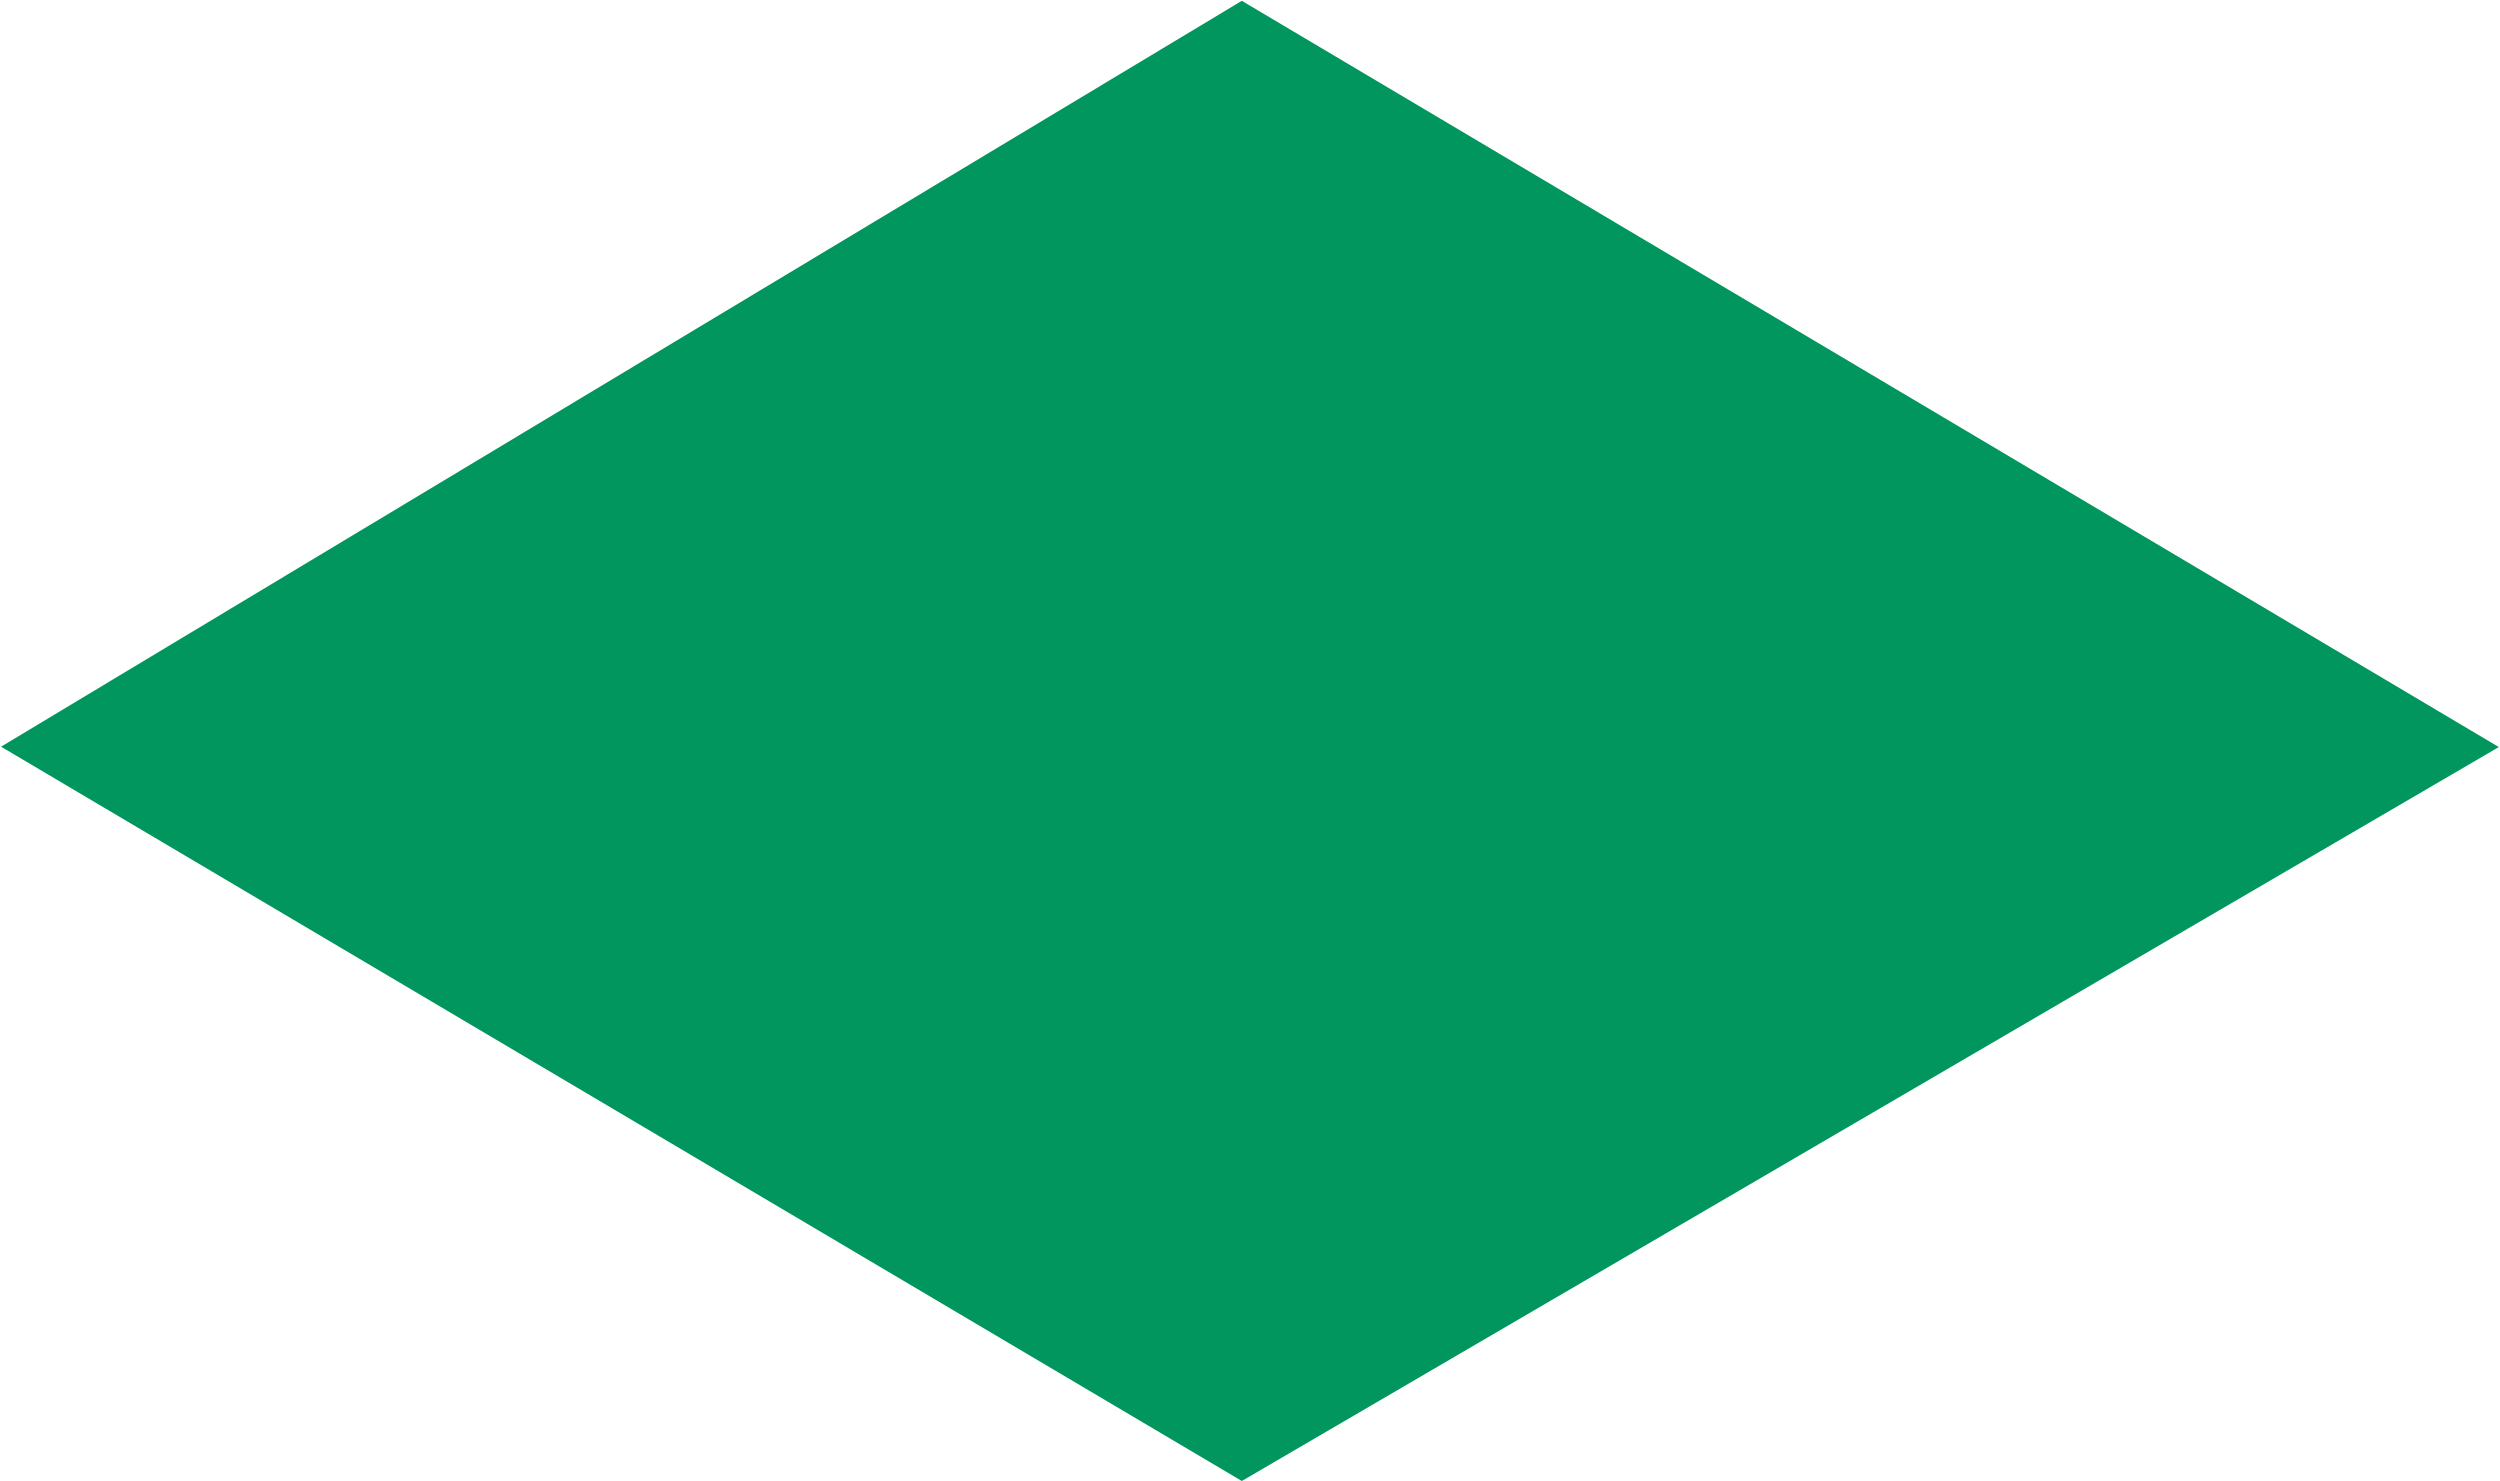 <?xml version="1.0" encoding="UTF-8"?> <svg xmlns="http://www.w3.org/2000/svg" xmlns:xlink="http://www.w3.org/1999/xlink" width="1526px" height="904px" viewBox="0 0 1526 904"><!-- Generator: Sketch 55.2 (78181) - https://sketchapp.com --><title>Rectangle</title><desc>Created with Sketch.</desc><g id="Page-1" stroke="none" stroke-width="1" fill="none" fill-rule="evenodd"><g id="Artboard-Copy-5" transform="translate(-41, -44)" fill="#00965E"><polygon id="Rectangle" transform="translate(803.959, 499.891) rotate(-315) translate(-803.959, -499.891) " points="478.443 181.388 1343.078 -39.073 1117.314 820.259 264.841 1038.854"></polygon></g></g></svg> 